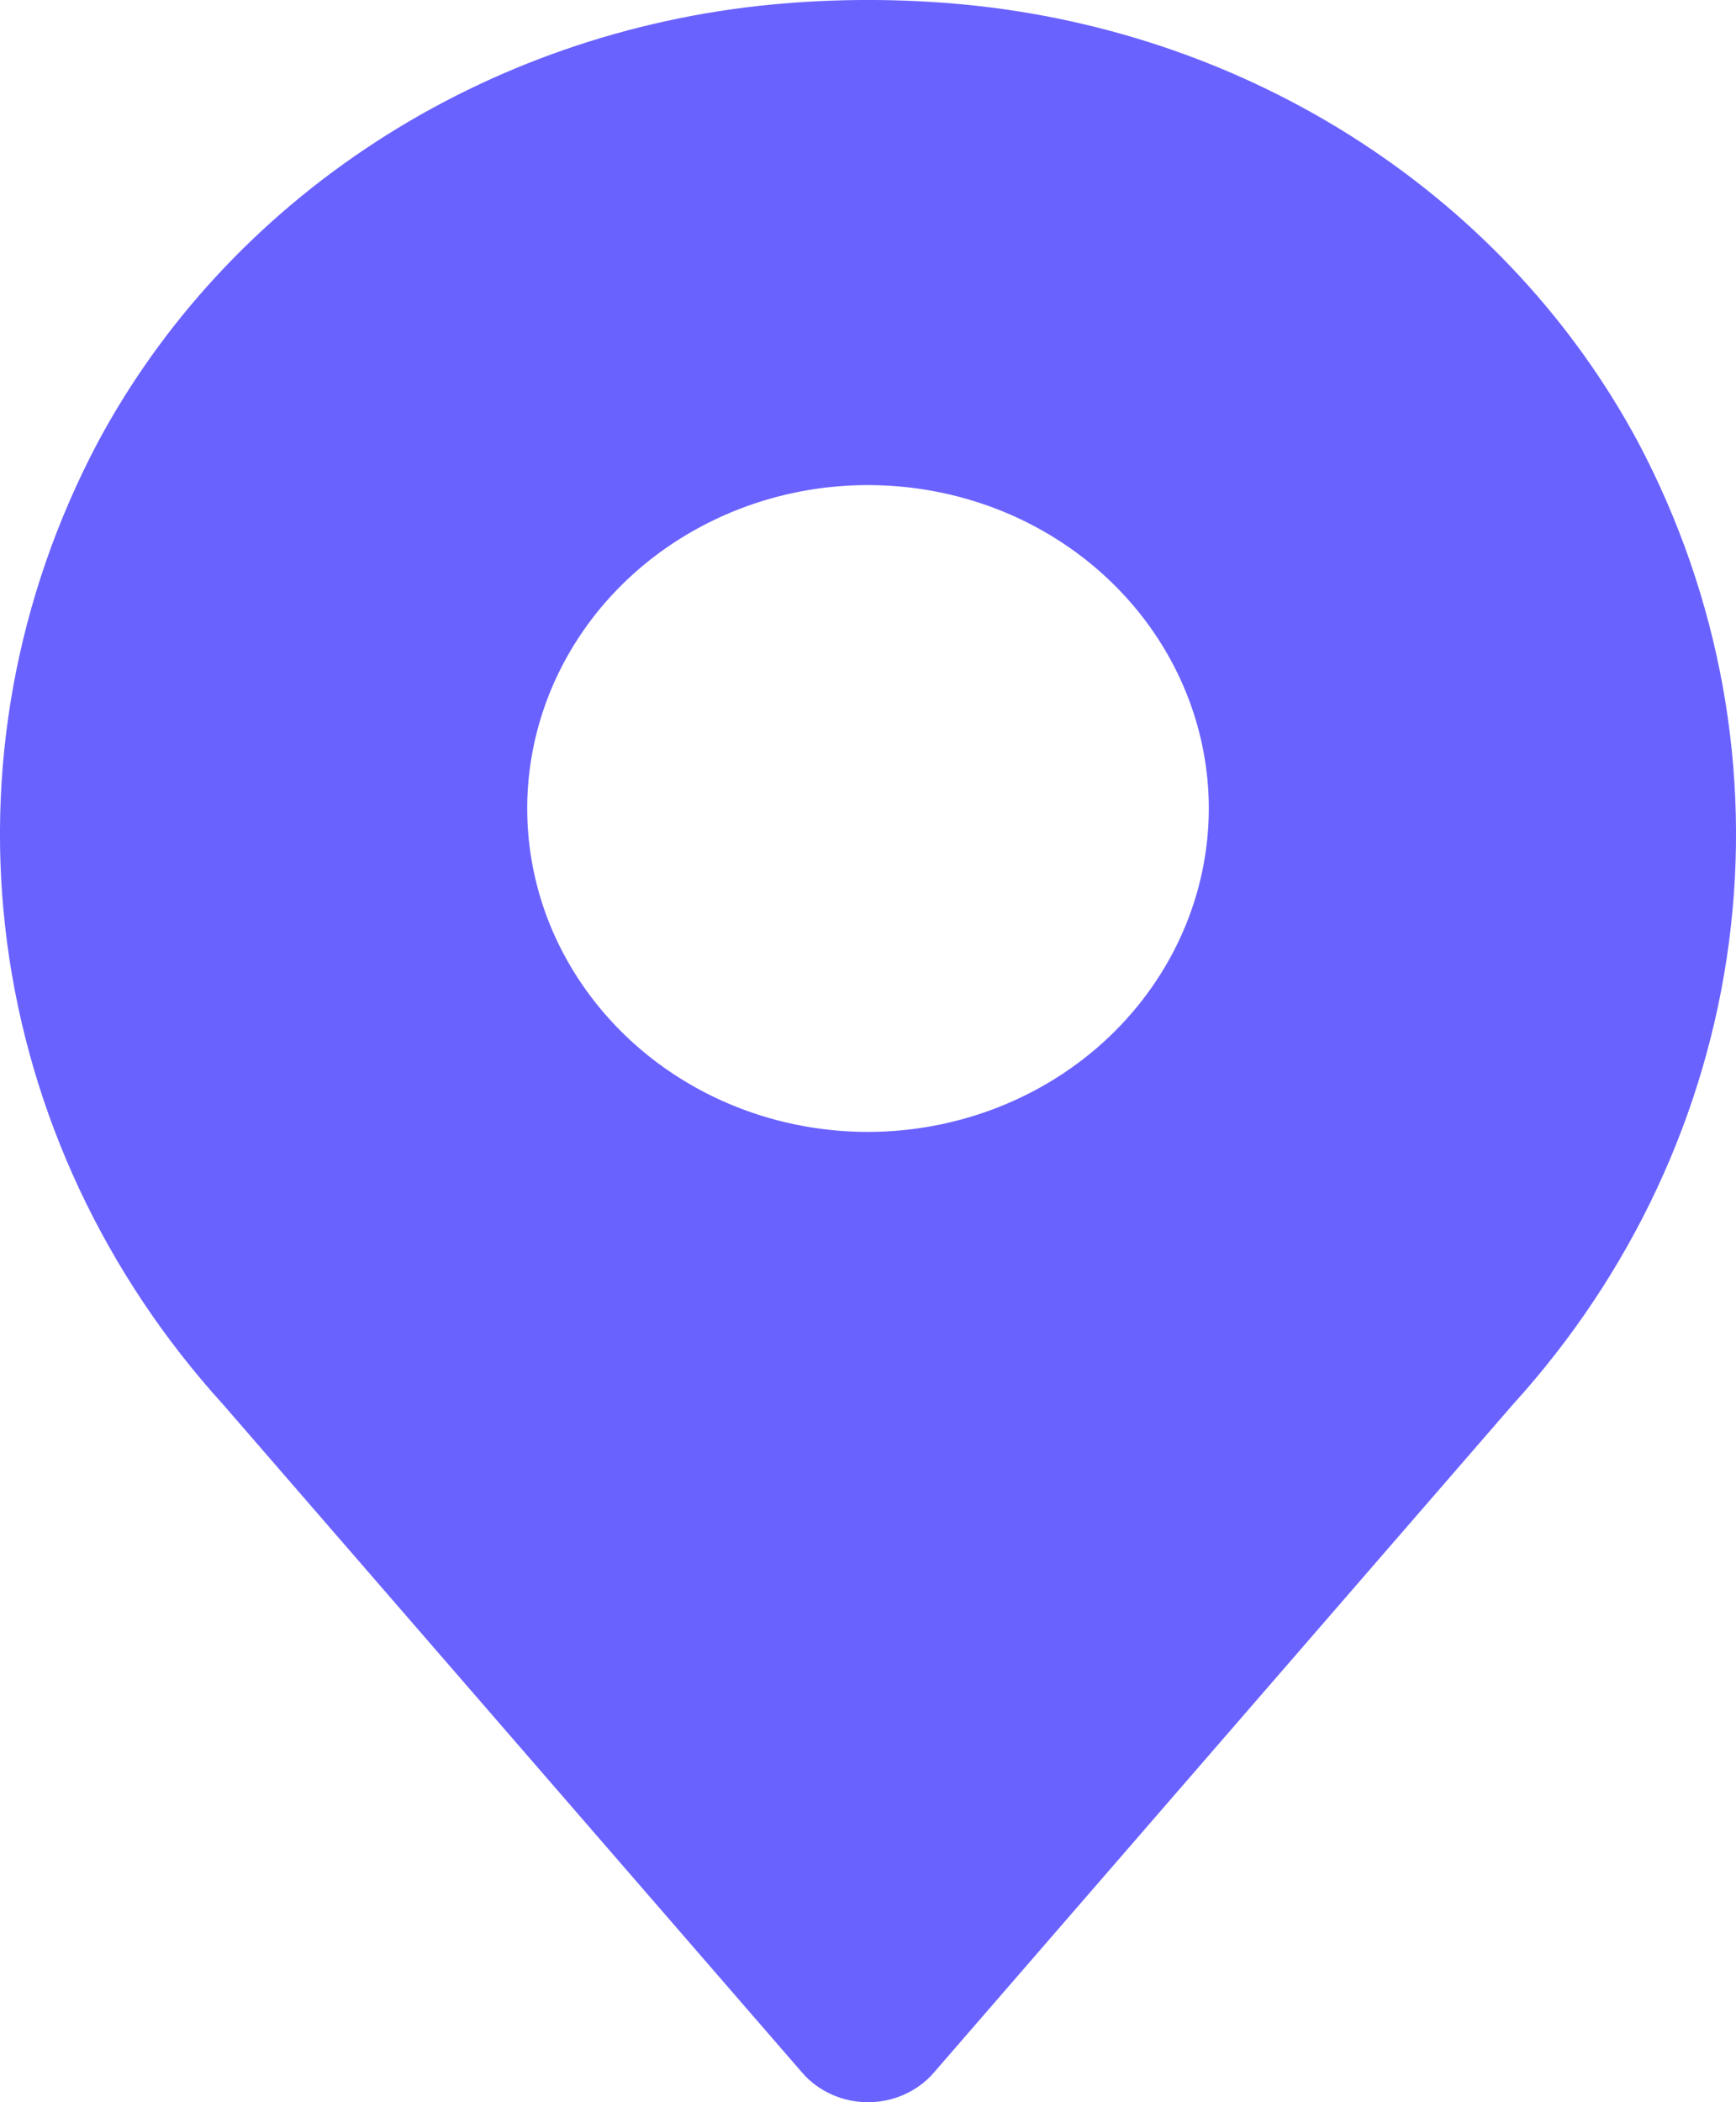 <svg xmlns="http://www.w3.org/2000/svg" width="19" height="23" viewBox="0 0 19 23" fill="none"><path d="M17.935 4.85C17.228 3.528 16.182 2.395 14.893 1.556C13.604 0.717 12.113 0.2 10.558 0.05C9.855 -0.017 9.146 -0.017 8.442 0.05C6.887 0.2 5.397 0.717 4.108 1.556C2.819 2.395 1.772 3.527 1.065 4.85C0.175 6.537 -0.169 8.436 0.077 10.309C0.323 12.181 1.147 13.942 2.446 15.371L8.78 22.677C8.867 22.778 8.977 22.859 9.102 22.915C9.226 22.971 9.362 23 9.5 23C9.638 23 9.774 22.971 9.898 22.915C10.023 22.859 10.133 22.778 10.22 22.677L16.554 15.371C17.853 13.943 18.677 12.181 18.923 10.309C19.169 8.437 18.825 6.537 17.935 4.85ZM9.5 12.384C8.762 12.384 8.041 12.177 7.428 11.788C6.815 11.399 6.337 10.846 6.054 10.2C5.772 9.553 5.698 8.842 5.842 8.155C5.986 7.469 6.341 6.838 6.863 6.343C7.384 5.849 8.049 5.512 8.772 5.375C9.496 5.239 10.246 5.309 10.927 5.576C11.609 5.844 12.191 6.298 12.601 6.88C13.011 7.462 13.23 8.146 13.23 8.846C13.229 9.784 12.835 10.683 12.136 11.347C11.437 12.01 10.489 12.383 9.5 12.384Z" fill="#6A62FF"></path></svg>